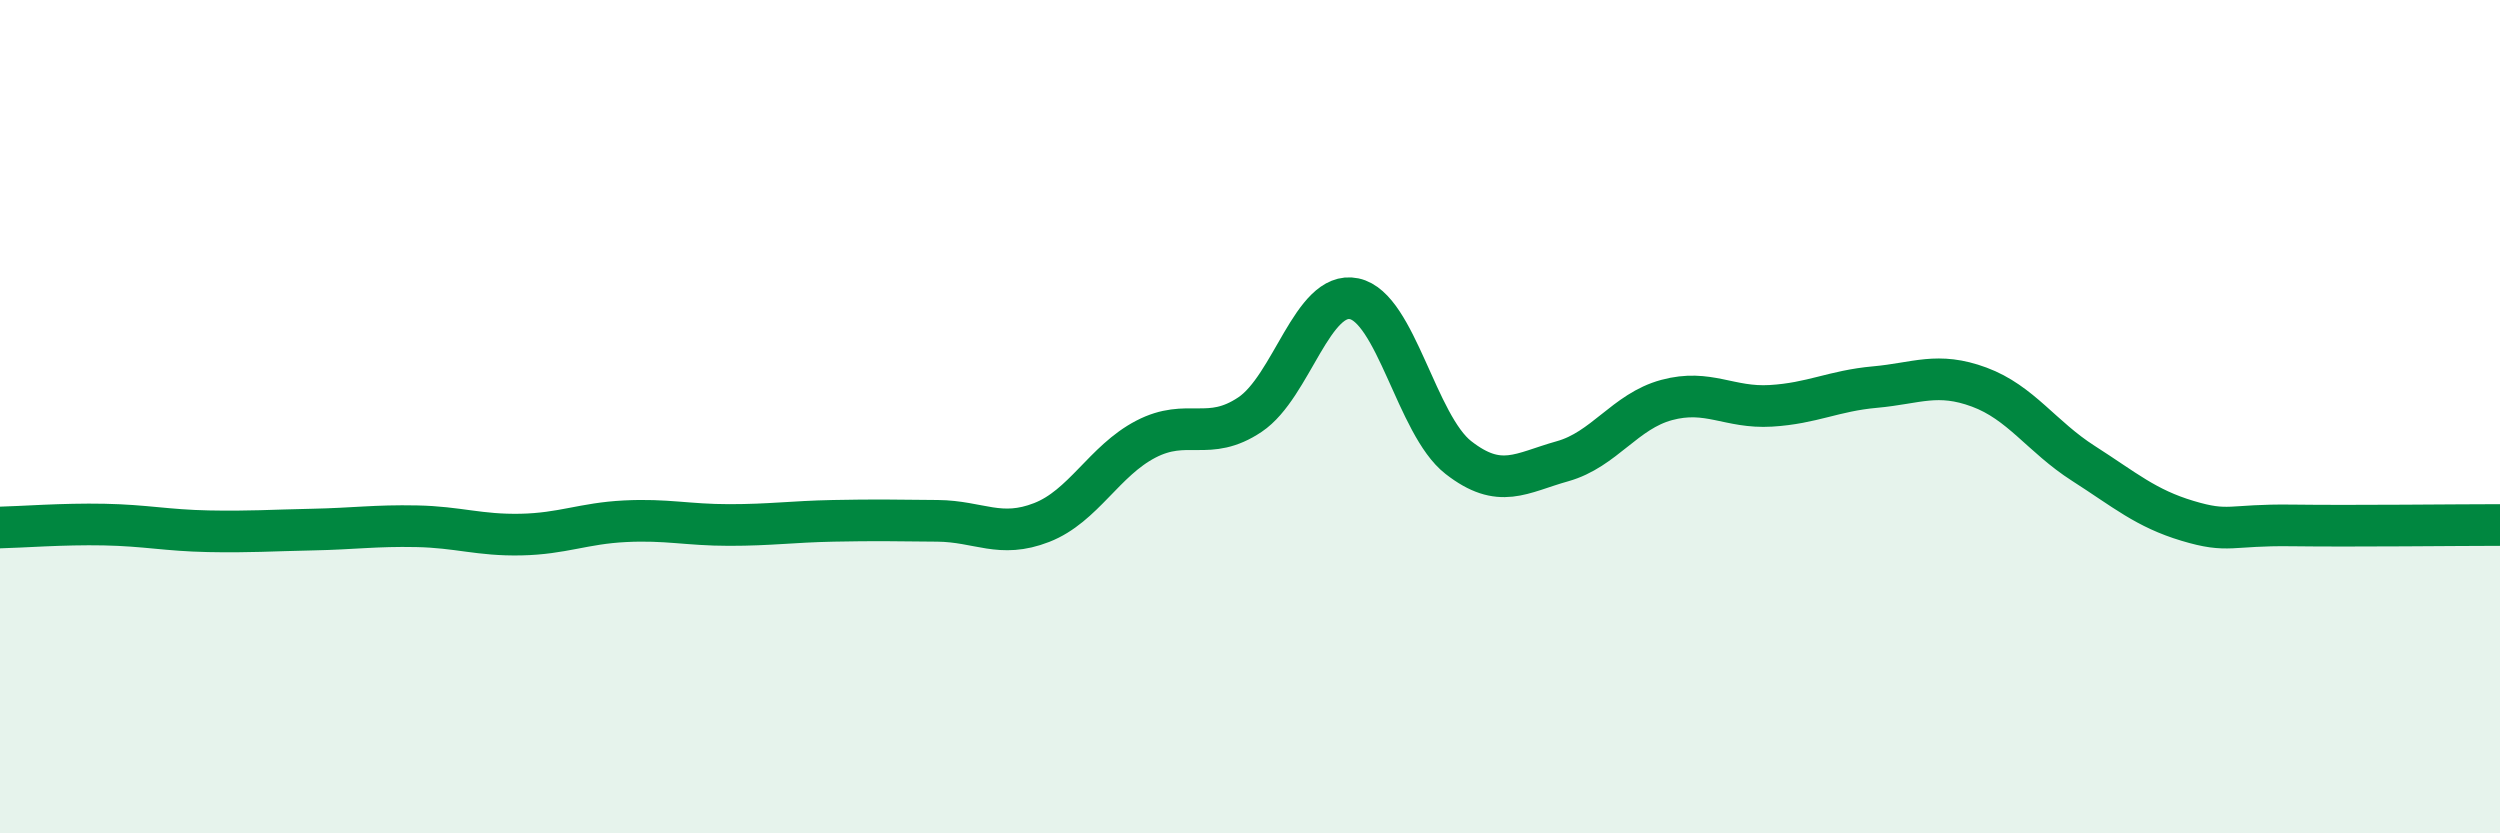 
    <svg width="60" height="20" viewBox="0 0 60 20" xmlns="http://www.w3.org/2000/svg">
      <path
        d="M 0,12.66 C 0.5,12.65 1.5,12.57 2.5,12.59 C 3.5,12.61 4,12.73 5,12.75 C 6,12.77 6.5,12.73 7.5,12.71 C 8.5,12.69 9,12.61 10,12.63 C 11,12.65 11.5,12.85 12.5,12.83 C 13.5,12.81 14,12.56 15,12.51 C 16,12.46 16.5,12.6 17.5,12.6 C 18.5,12.6 19,12.52 20,12.5 C 21,12.48 21.5,12.49 22.5,12.5 C 23.5,12.51 24,12.93 25,12.54 C 26,12.15 26.5,11.06 27.5,10.54 C 28.5,10.02 29,10.62 30,9.95 C 31,9.28 31.5,6.96 32.5,7.17 C 33.5,7.38 34,10.2 35,10.98 C 36,11.76 36.5,11.35 37.5,11.07 C 38.5,10.79 39,9.87 40,9.6 C 41,9.33 41.5,9.8 42.5,9.74 C 43.5,9.68 44,9.38 45,9.29 C 46,9.2 46.5,8.92 47.5,9.29 C 48.5,9.66 49,10.48 50,11.12 C 51,11.76 51.5,12.2 52.5,12.5 C 53.5,12.8 53.5,12.59 55,12.61 C 56.5,12.63 59,12.6 60,12.6L60 20L0 20Z"
        fill="#008740"
        opacity="0.1"
        stroke-linecap="round"
        stroke-linejoin="round"
      />
      <path
        d="M 0,12.66 C 0.5,12.65 1.5,12.57 2.5,12.59 C 3.5,12.61 4,12.73 5,12.75 C 6,12.77 6.5,12.73 7.5,12.71 C 8.5,12.69 9,12.61 10,12.63 C 11,12.65 11.5,12.85 12.5,12.83 C 13.5,12.81 14,12.56 15,12.51 C 16,12.46 16.5,12.6 17.5,12.6 C 18.5,12.6 19,12.52 20,12.5 C 21,12.48 21.5,12.49 22.5,12.5 C 23.5,12.51 24,12.93 25,12.54 C 26,12.15 26.5,11.06 27.5,10.54 C 28.5,10.02 29,10.62 30,9.95 C 31,9.28 31.5,6.96 32.5,7.17 C 33.5,7.38 34,10.2 35,10.98 C 36,11.76 36.5,11.35 37.5,11.07 C 38.5,10.79 39,9.87 40,9.6 C 41,9.33 41.5,9.8 42.5,9.74 C 43.5,9.68 44,9.38 45,9.29 C 46,9.2 46.5,8.92 47.5,9.29 C 48.5,9.66 49,10.48 50,11.12 C 51,11.76 51.5,12.2 52.5,12.5 C 53.5,12.8 53.5,12.59 55,12.61 C 56.5,12.63 59,12.6 60,12.6"
        stroke="#008740"
        stroke-width="1"
        fill="none"
        stroke-linecap="round"
        stroke-linejoin="round"
      />
    </svg>
  